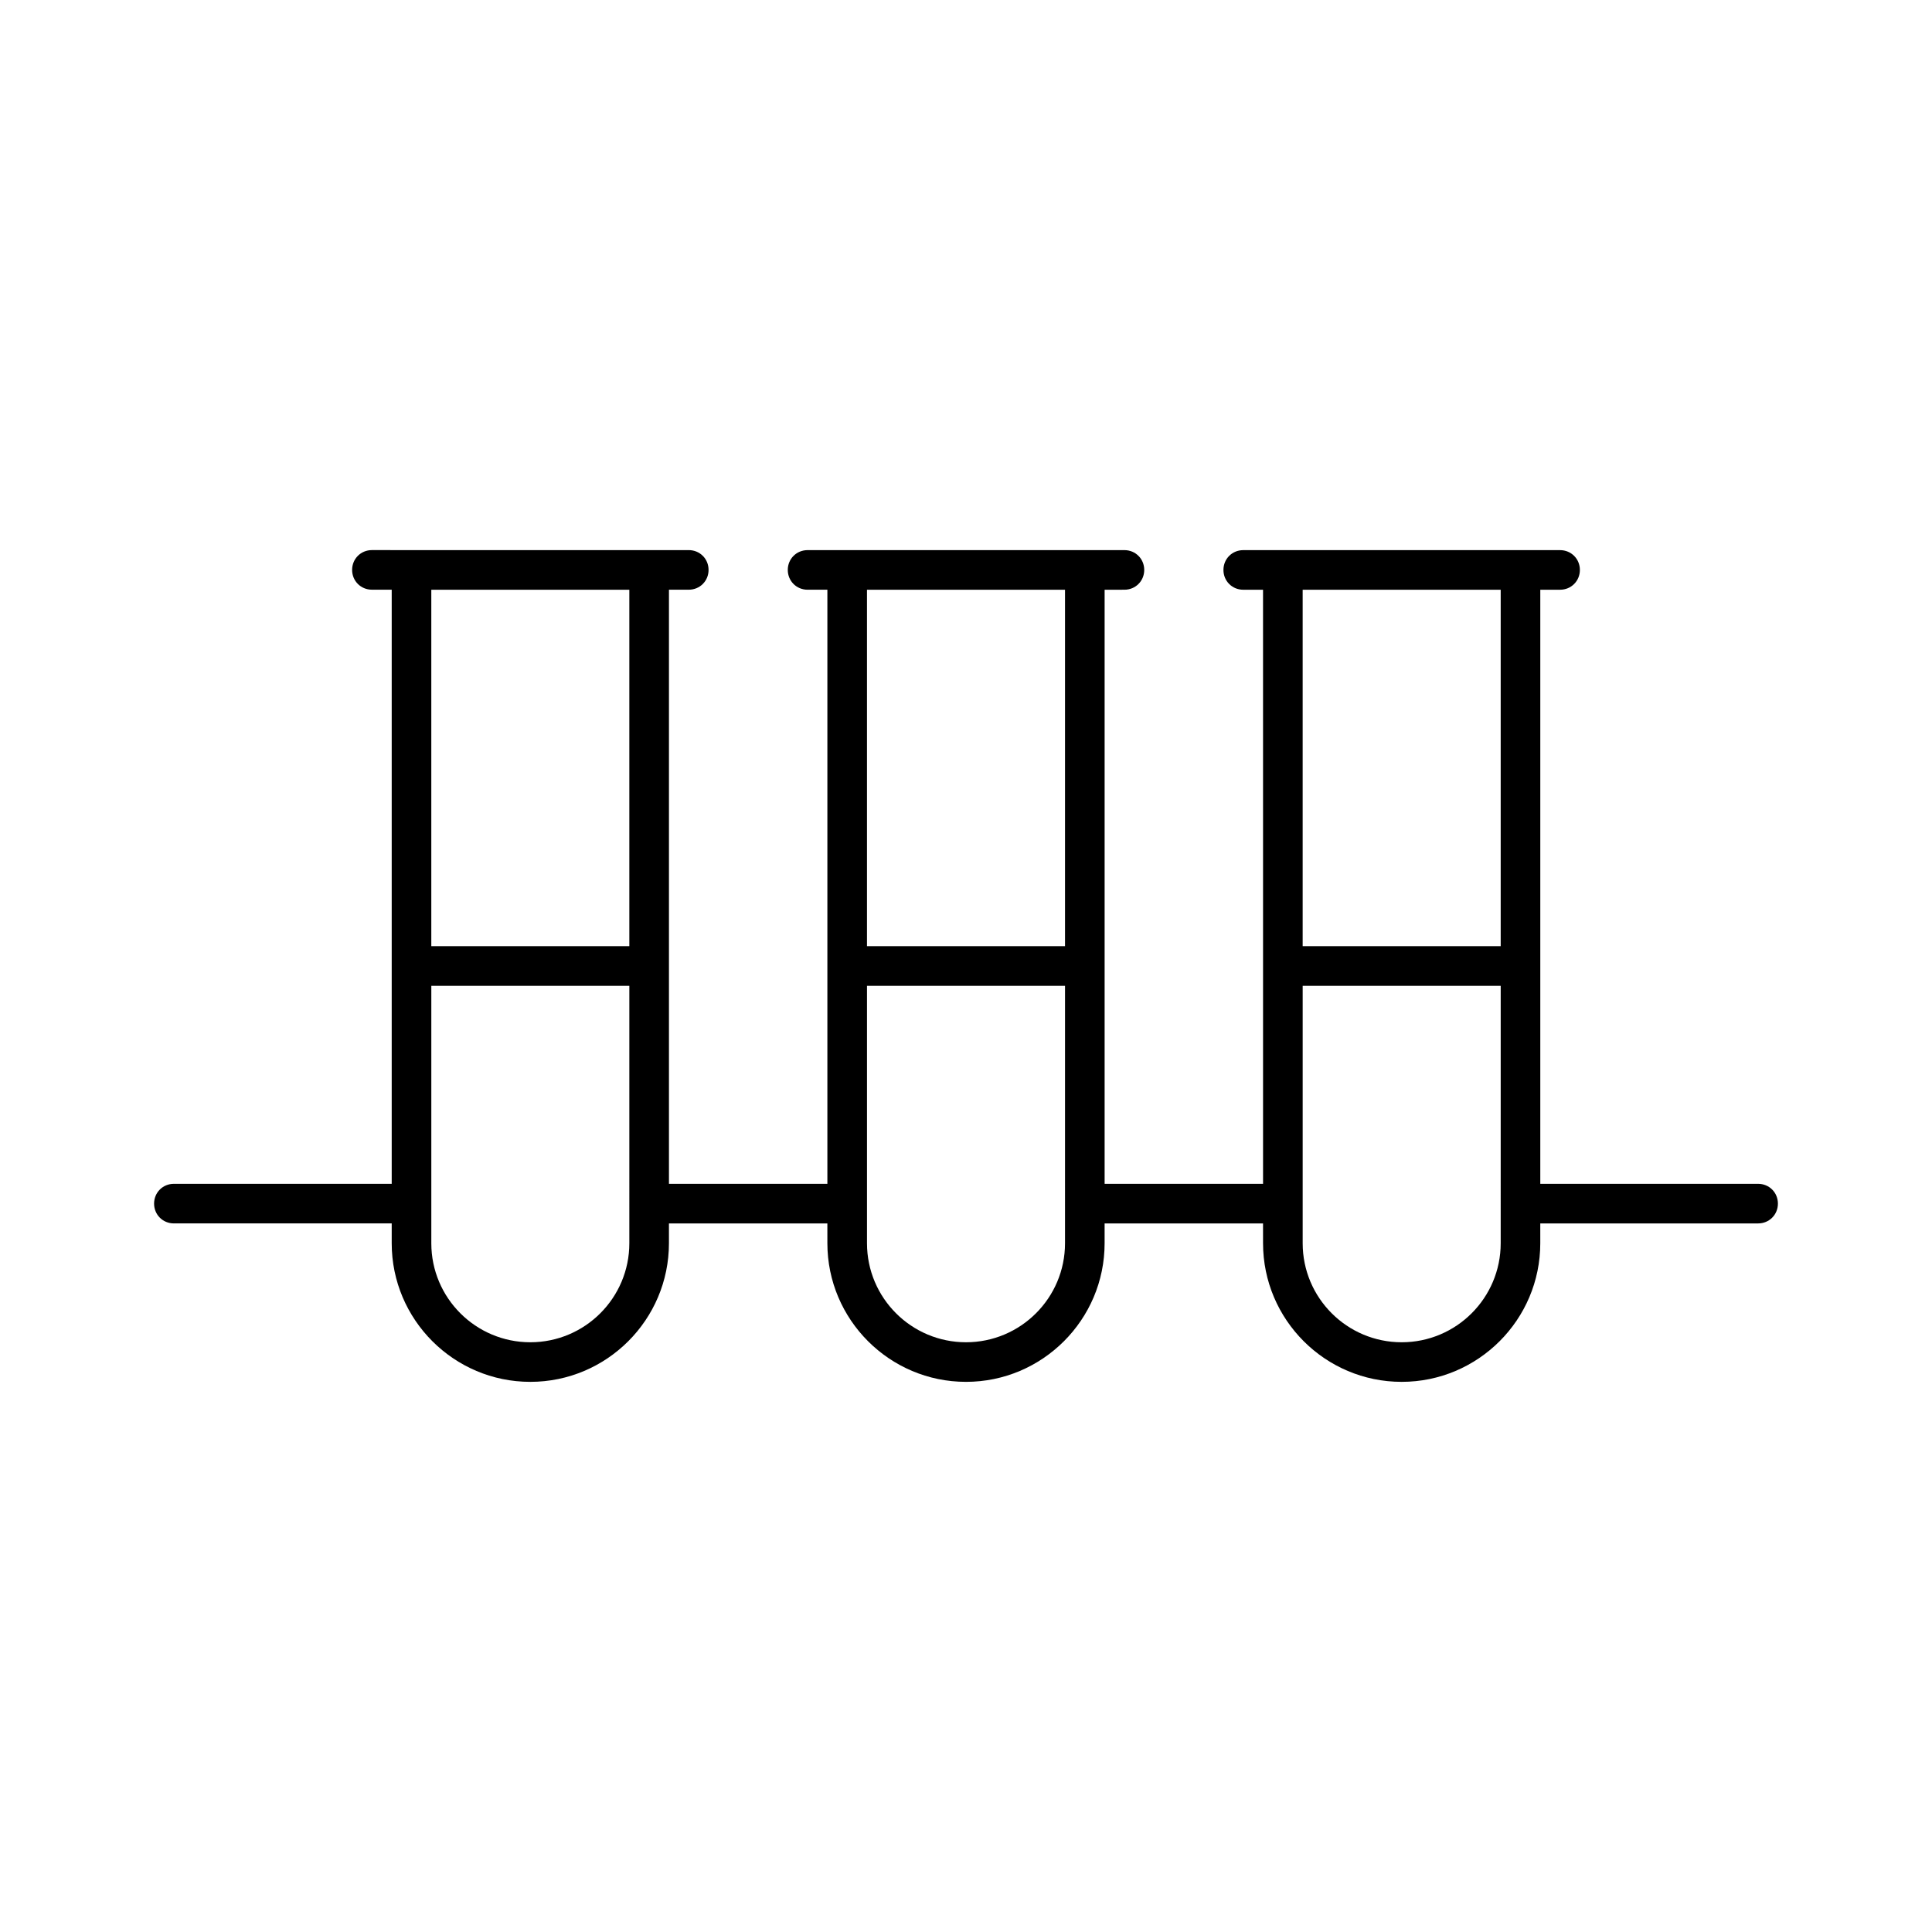 <?xml version="1.0" encoding="UTF-8"?>
<!-- Uploaded to: ICON Repo, www.iconrepo.com, Generator: ICON Repo Mixer Tools -->
<svg fill="#000000" width="800px" height="800px" version="1.1" viewBox="144 144 512 512" xmlns="http://www.w3.org/2000/svg">
 <path d="m609.92 457.73h-57.727v-157.44l5.246-0.004c2.938 0 5.246-2.309 5.246-5.246s-2.309-5.246-5.246-5.246h-83.969c-2.938 0-5.246 2.309-5.246 5.246s2.309 5.246 5.246 5.246h5.246l0.004 57.73v99.711h-41.984v-157.44l5.25-0.004c2.938 0 5.246-2.309 5.246-5.246s-2.309-5.246-5.246-5.246h-83.969c-2.938 0-5.246 2.309-5.246 5.246s2.309 5.246 5.246 5.246h5.246v157.44h-41.984v-157.44l5.25-0.004c2.938 0 5.246-2.309 5.246-5.246s-2.309-5.246-5.246-5.246h-73.473l-10.496-0.004c-2.938 0-5.246 2.309-5.246 5.246s2.309 5.246 5.246 5.246h5.246v157.45h-57.727c-2.938 0-5.246 2.309-5.246 5.246s2.309 5.246 5.246 5.246h57.727v5.254c0 20.258 16.48 36.734 36.734 36.734 20.258 0 36.734-16.48 36.734-36.734v-5.246h41.984l0.004 5.246c0 20.258 16.48 36.734 36.734 36.734 20.258 0 36.734-16.48 36.734-36.734v-5.246h41.984l0.004 5.246c0 20.258 16.48 36.734 36.734 36.734 20.258 0 36.734-16.48 36.734-36.734v-5.246l57.73-0.004c2.938 0 5.246-2.309 5.246-5.246 0.004-2.941-2.305-5.25-5.246-5.25zm-299.14 15.746c0 14.484-11.754 26.238-26.238 26.238s-26.238-11.754-26.238-26.238v-68.223h52.48zm0-115.46v36.734h-52.48v-94.461h52.48zm115.46 115.46c0 14.484-11.754 26.238-26.238 26.238s-26.238-11.754-26.238-26.238v-68.223h52.48zm0-115.46v36.734h-52.48v-94.461h52.48zm115.46 115.46c0 14.484-11.754 26.238-26.238 26.238s-26.238-11.754-26.238-26.238v-68.223h52.48zm0-115.46v36.734h-52.48v-94.461h52.48z"/>
</svg>